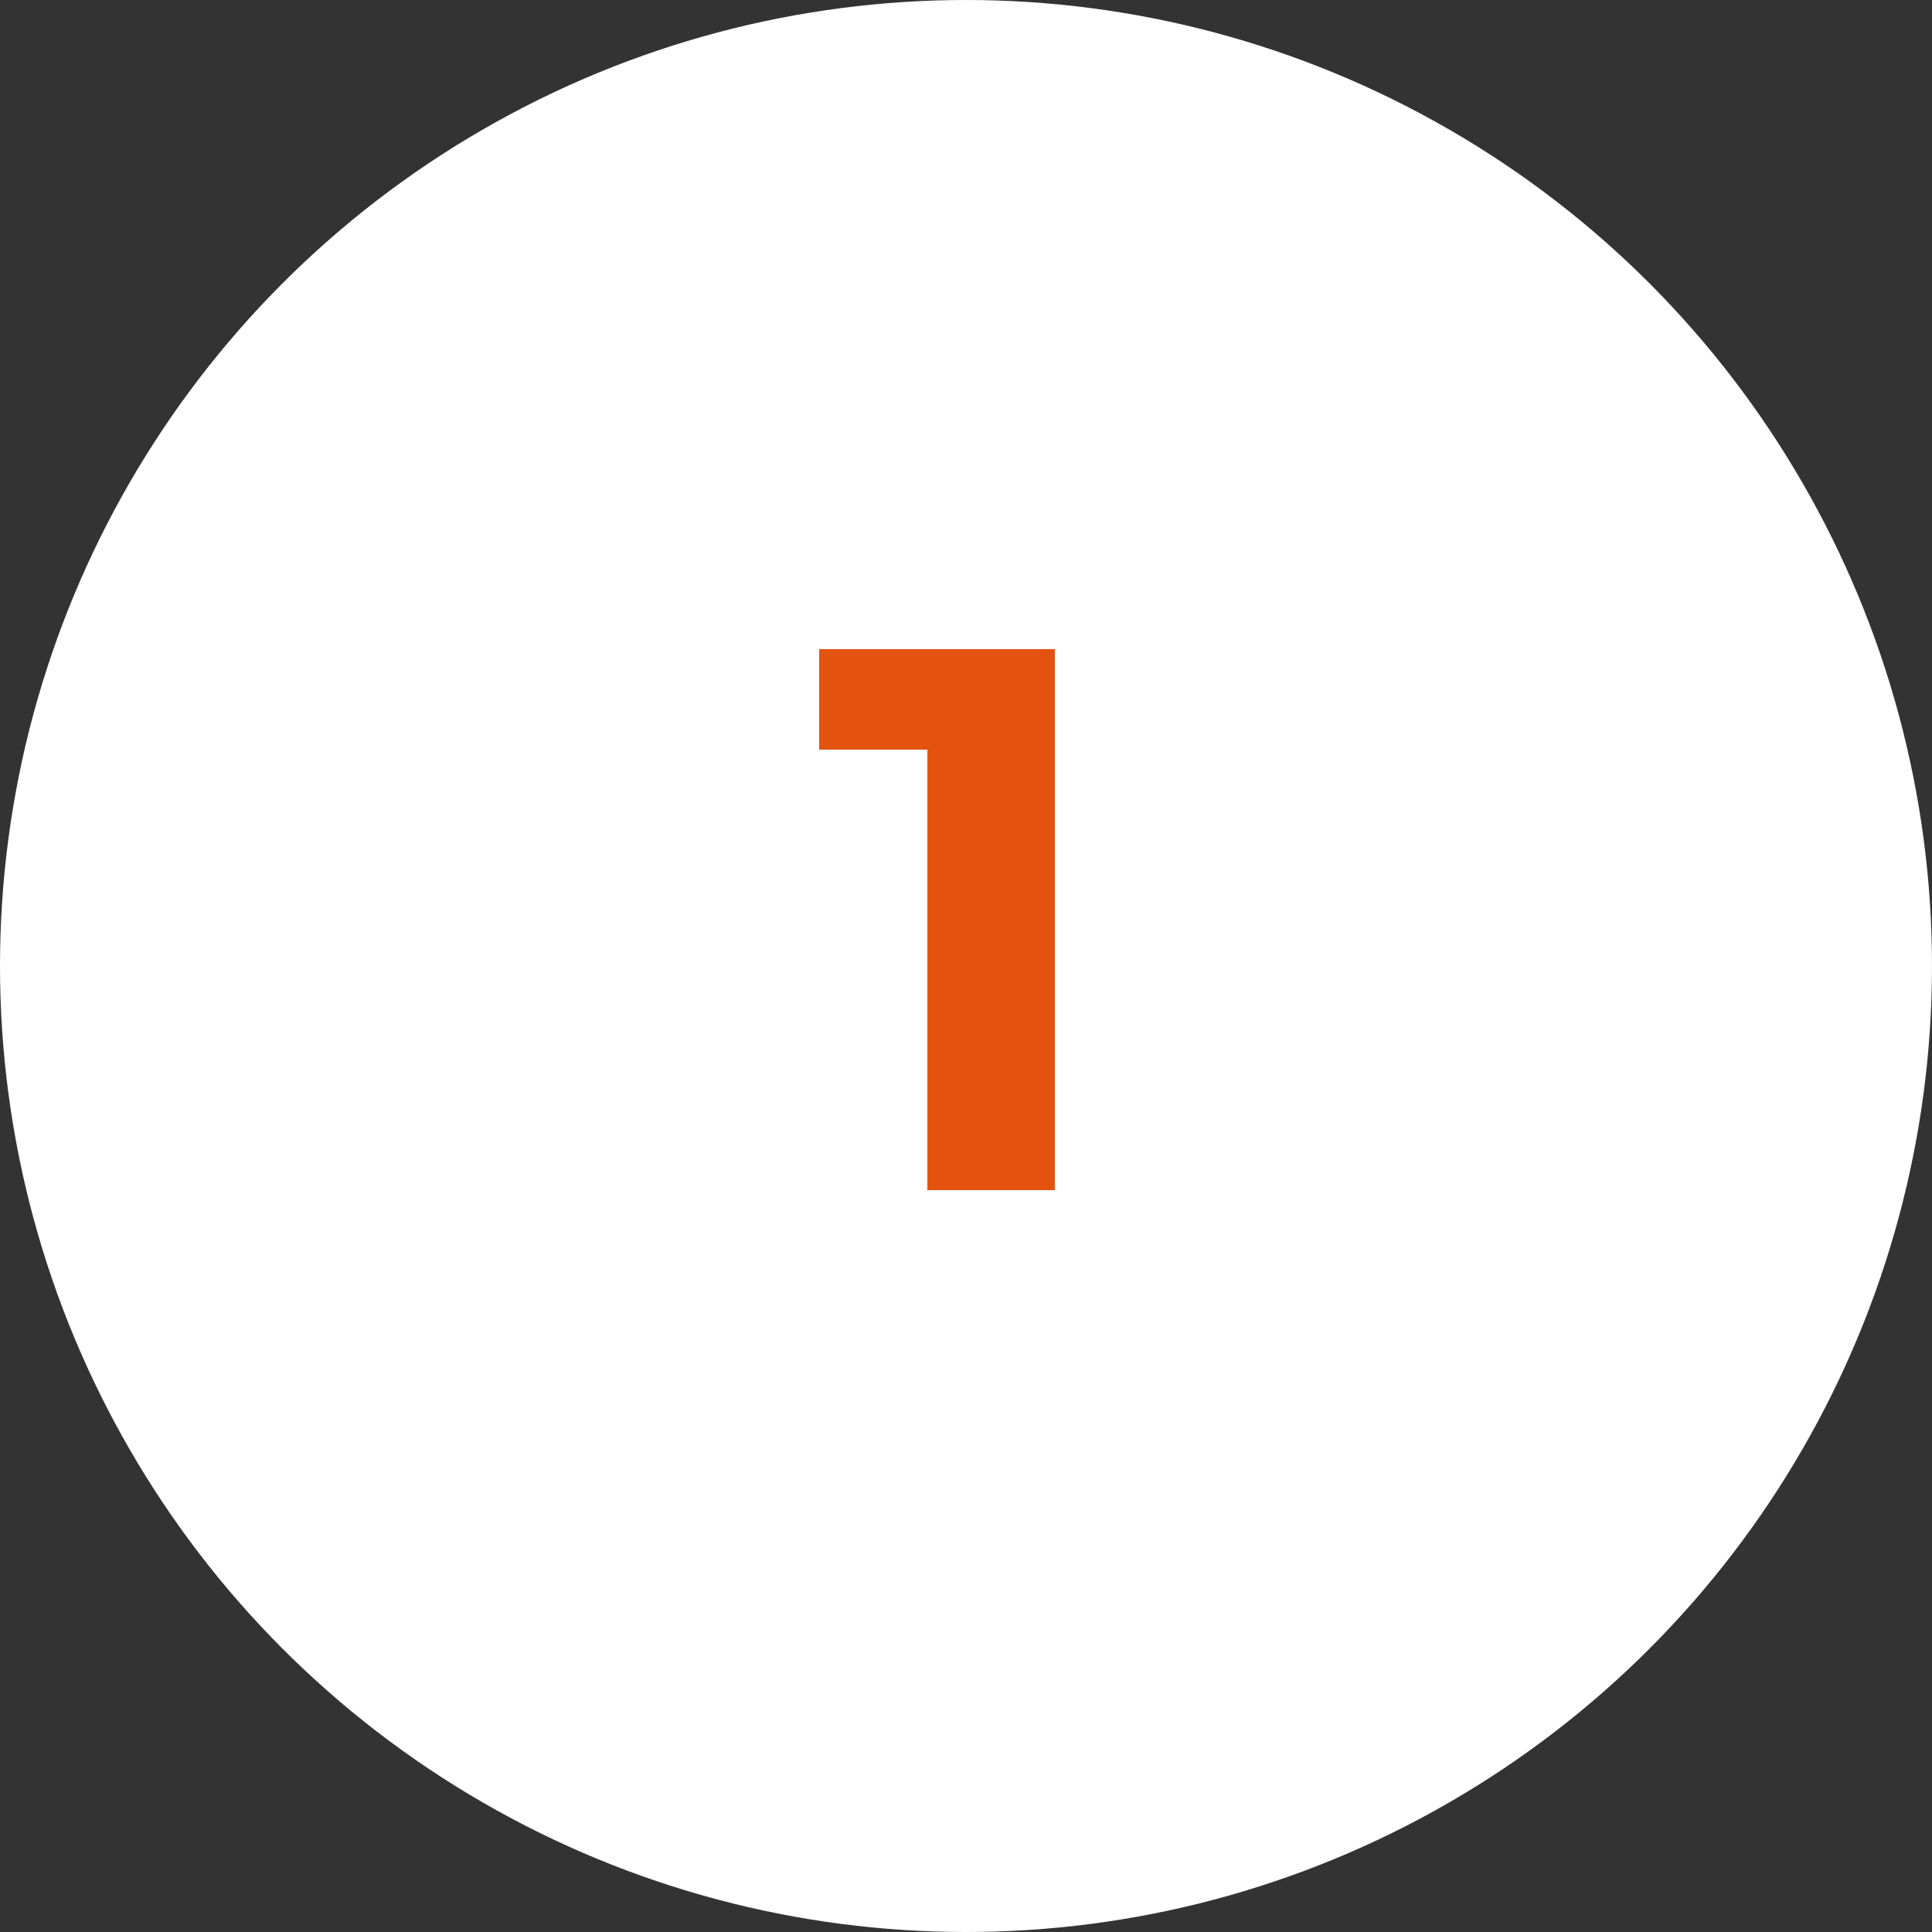 <svg id="Layer_1" xmlns="http://www.w3.org/2000/svg" xmlns:xlink="http://www.w3.org/1999/xlink" viewBox="0 0 50 50" style="enable-background:new 0 0 50 50;"><rect x="0" y="0" width="50" height="50" fill="#333333" stroke="none"/><style>.st0{fill:#FFFFFF;}
.st1{fill:#E3530F;}</style><g><circle class="st0" cx="25" cy="25" r="25"/><g><path class="st1" d="M27.3 16.8v14H24V19.4h-2.8v-2.6h6.1z"/></g></g></svg>